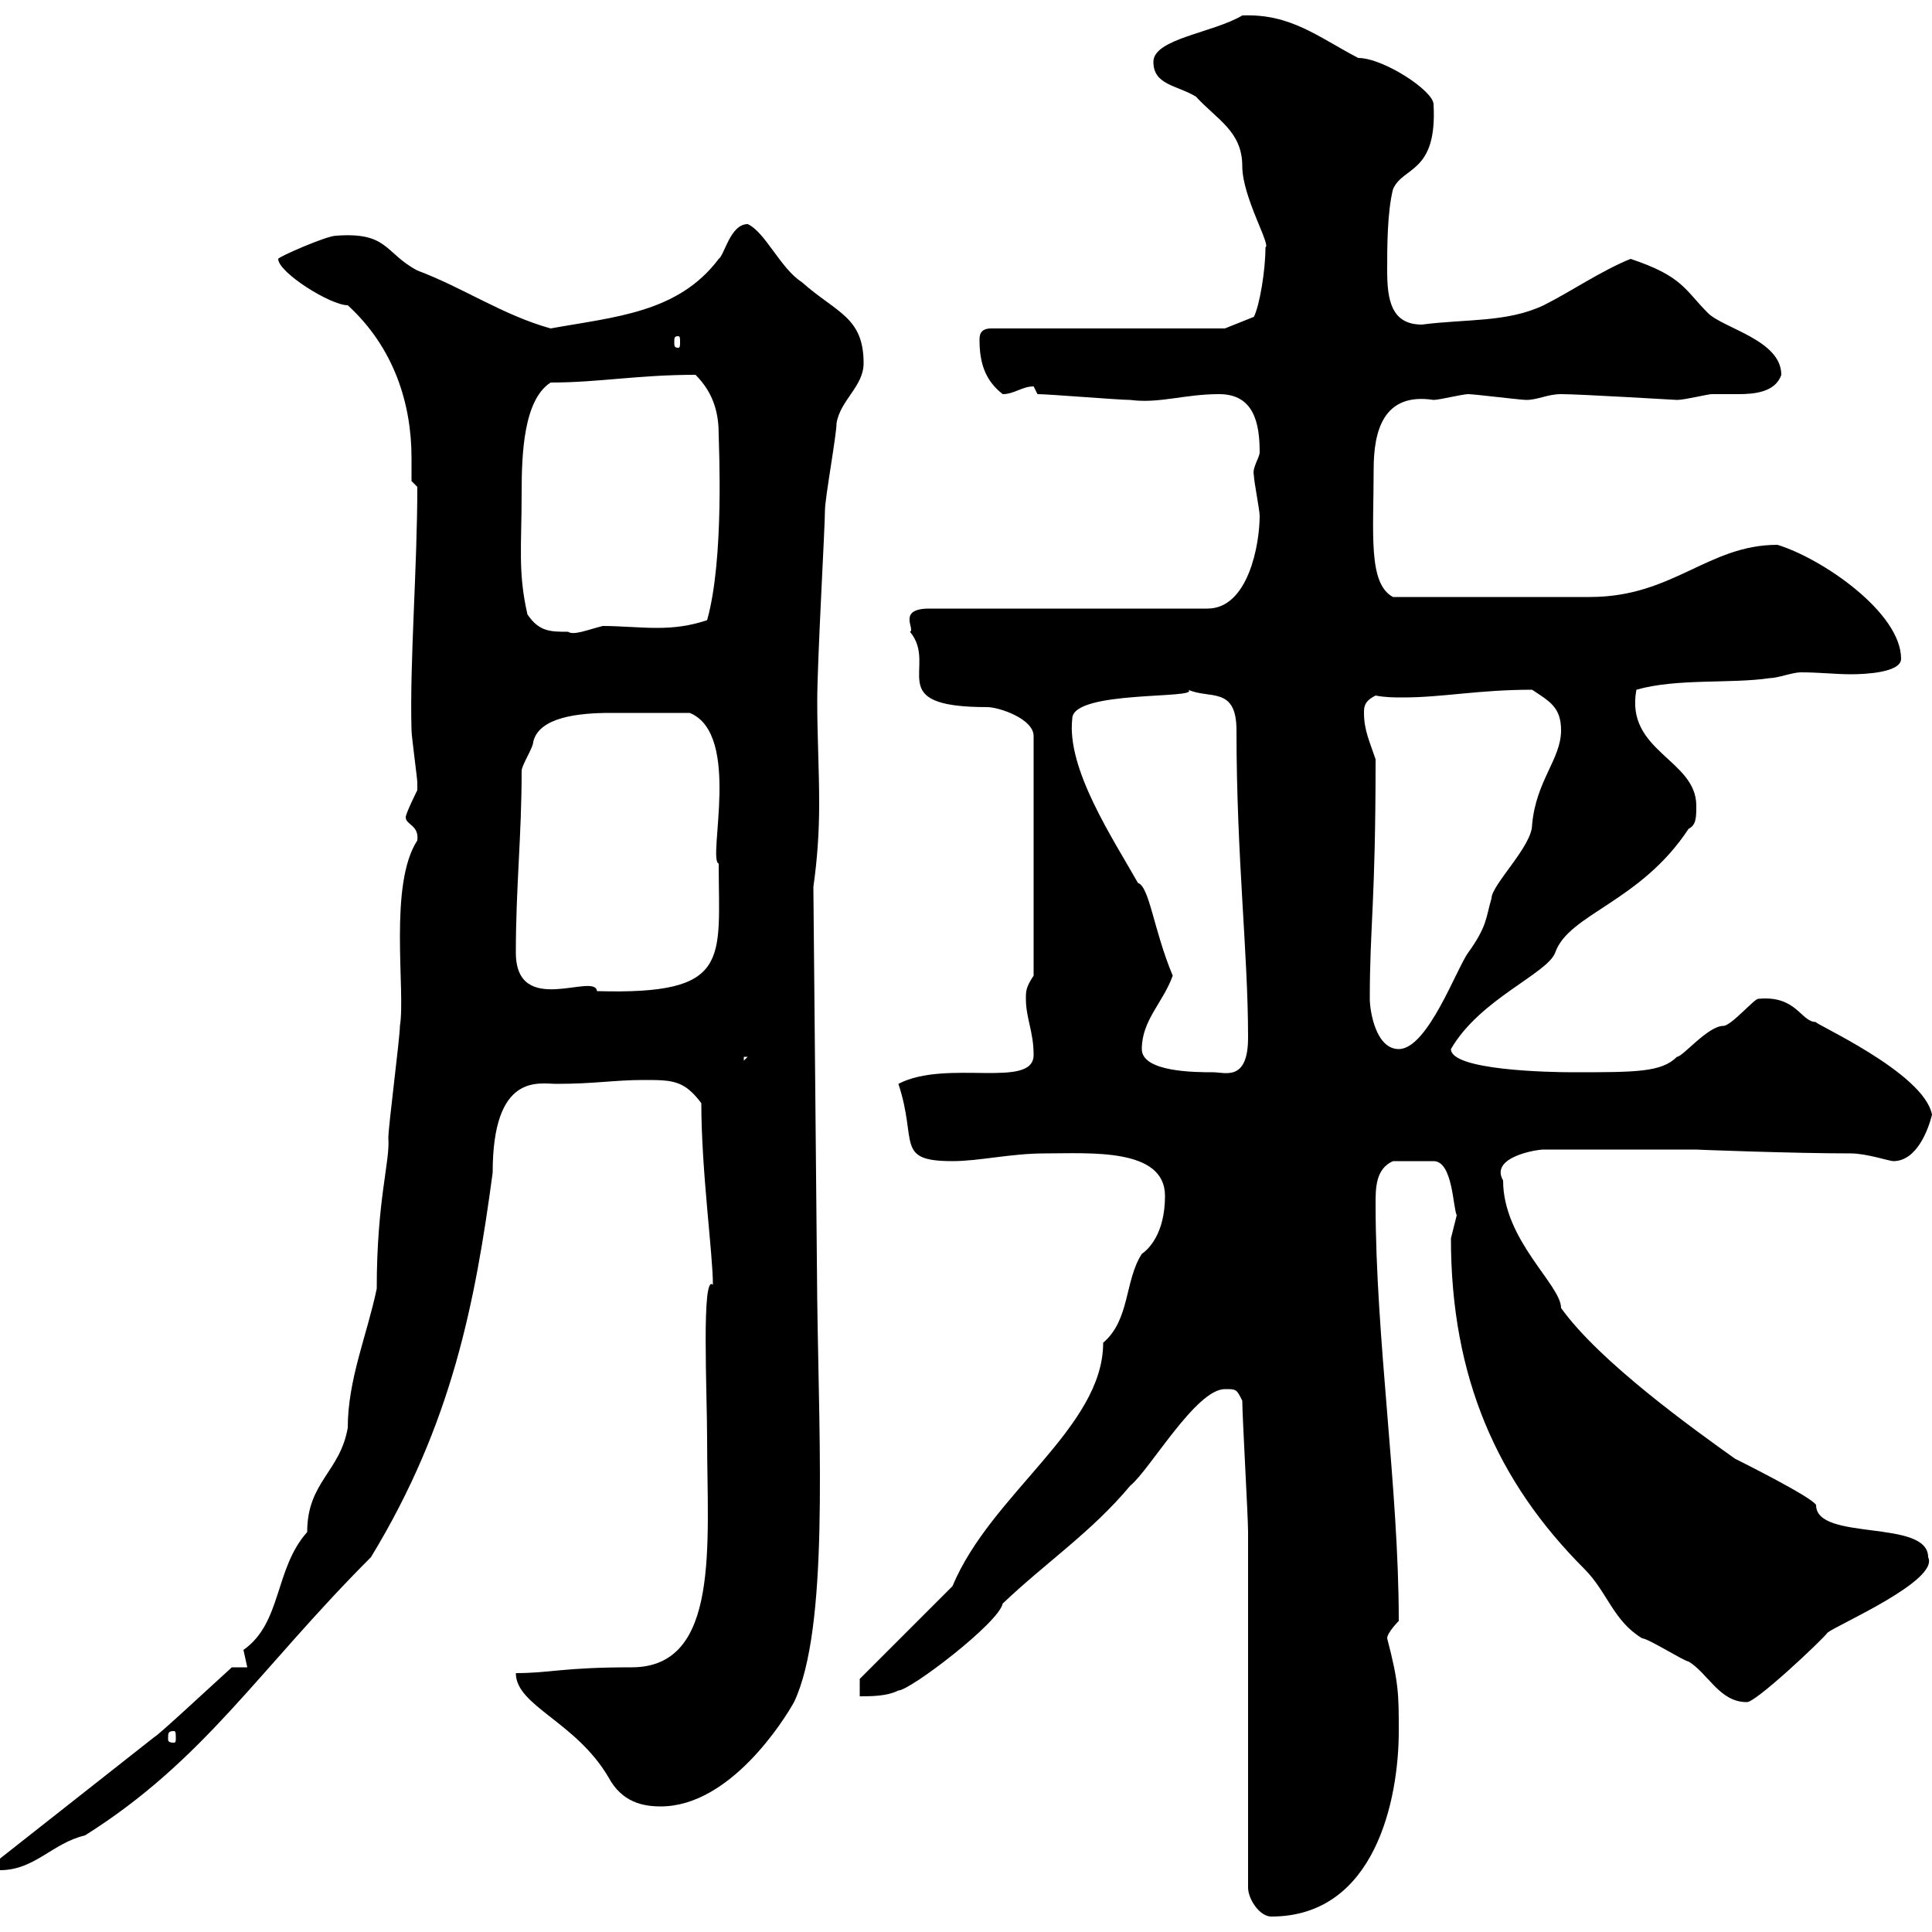 <svg xmlns="http://www.w3.org/2000/svg" xmlns:xlink="http://www.w3.org/1999/xlink" width="300" height="300"><path d="M193.80 293.10C193.80 294.90 195.60 297.60 197.40 297.60C213.60 297.60 217.20 279.30 217.20 268.80C217.20 263.10 217.20 261.30 215.40 254.40C215.40 253.50 217.20 251.70 217.20 251.70C217.20 231 213.60 207.90 213.60 186.90C213.60 184.50 213.60 181.50 216.30 180.30L222.60 180.30C225.60 180.30 225.60 187.50 226.20 188.70C226.20 188.70 225.30 192.30 225.30 192.30C225.30 213.90 232.50 230.10 246 243.60C249.60 247.20 250.50 251.70 255 254.40C255.90 254.40 261.60 258 262.20 258C265.20 259.80 267 264.30 271.20 264.30C272.40 264.60 282.90 254.70 283.80 253.50C285.30 252.30 301.20 245.40 299.40 241.80C299.40 235.80 282 239.40 282 233.70C281.40 232.50 270.60 227.10 269.40 226.50C263.10 222 248.40 211.50 242.40 203.10C242.40 199.50 233.40 192.60 233.40 183.30C231.30 179.70 238.50 178.50 239.70 178.50L263.40 178.50C262.80 178.50 278.40 179.10 287.40 179.10C289.80 179.10 293.40 180.30 294 180.30C297.60 180.30 299.40 175.50 300 173.10C298.80 166.50 281.10 158.70 282 158.70C279.60 158.70 279 154.50 273 155.10C272.40 155.10 268.80 159.30 267.60 159.30C265.20 159.30 261.30 164.10 260.40 164.10C258 166.50 254.10 166.50 244.20 166.50C240.60 166.50 225.30 166.20 225.30 162.90C229.80 155.10 240.30 151.20 241.50 147.90C243.60 141.90 254.70 140.10 262.20 128.70C263.40 128.10 263.40 126.90 263.40 125.10C263.40 117.90 252.30 116.70 254.10 107.10C260.40 105.30 268.80 106.20 274.80 105.30C276 105.30 278.40 104.40 279.60 104.40C282.60 104.40 285 104.70 287.40 104.70C289.80 104.70 295.20 104.40 295.20 102.30C295.20 95.10 282.90 86.70 276 84.60C265.20 84.60 259.80 92.70 246.90 92.70C240.30 92.70 227.40 92.70 216.30 92.70C212.40 90.60 213.30 82.80 213.30 72.90C213.30 66.90 214.80 60.90 222.60 62.10C223.50 62.10 227.10 61.20 228 61.20C228.90 61.20 236.10 62.10 237 62.10C238.80 62.10 240.30 61.20 242.40 61.20C245.40 61.20 260.10 62.10 260.40 62.10C261.60 62.10 265.20 61.20 265.80 61.20C267 61.20 268.50 61.20 270 61.20C272.40 61.20 275.70 60.90 276.60 58.20C276.60 52.80 267.60 51 265.20 48.60C261.60 45 261.30 42.90 253.20 40.20C248.70 42 243.90 45.30 239.70 47.40C234 50.10 227.70 49.50 220.80 50.40C216 50.40 215.40 46.50 215.40 42C215.40 38.40 215.40 33 216.30 29.40C217.80 25.80 223.20 27 222.60 16.20C222.60 14.10 214.80 9 210.90 9C204.60 5.70 200.40 2.10 192.90 2.40C188.40 5.10 179.10 6 179.10 9.60C179.10 13.20 182.70 13.20 185.70 15C189 18.60 192.90 20.40 192.90 25.80C192.90 30.60 197.40 38.10 196.50 38.40C196.50 42 195.60 47.40 194.70 49.20L190.20 51L153.90 51C152.10 51 152.10 52.20 152.10 52.80C152.10 56.40 153 59.10 155.70 61.20C157.50 61.20 158.70 60 160.50 60C160.50 60 161.10 61.20 161.10 61.20C162.90 61.20 173.70 62.10 175.50 62.10C180 62.70 183.90 61.20 189.30 61.20C194.70 61.20 195.60 65.70 195.60 70.20C195.60 71.10 194.40 72.60 194.70 73.80C194.70 74.70 195.60 79.20 195.60 80.10C195.60 84.60 193.80 94.50 187.50 94.50L144.30 94.50C139.20 94.50 142.20 97.80 141.30 98.10C145.80 103.50 136.80 109.80 153.30 109.80C155.10 109.80 160.50 111.60 160.50 114.30L160.50 151.50C159.30 153.30 159.30 153.90 159.30 155.10C159.30 158.10 160.50 160.20 160.50 163.80C160.50 169.20 147 164.40 139.50 168.30C142.50 177.30 138.90 180.30 147.90 180.30C152.10 180.30 156.90 179.10 162.30 179.10C169.20 179.10 180.90 178.20 180.90 185.70C180.90 191.70 178.20 194.10 177.30 194.70C174.60 198.90 175.50 204.90 171.30 208.50C171.30 221.70 153.90 231.90 147.90 246.30L133.50 260.70L133.50 263.40C135.30 263.40 137.70 263.40 139.50 262.50C141.30 262.50 155.10 252 155.70 249C162.30 242.70 169.50 237.90 175.50 230.70C178.50 228.30 185.70 215.70 190.20 215.70C192 215.70 192 215.70 192.90 217.50C192.90 219.90 193.80 235.50 193.80 237.90C193.80 246.30 193.80 285 193.80 293.10ZM0 288.60L0 290.40C5.40 290.40 8.10 286.20 13.20 285C31.80 273.30 40.20 259.20 57.60 241.80C70.20 221.10 73.80 202.20 76.50 182.10C76.50 166.50 83.70 168.30 86.40 168.30C92.40 168.30 95.40 167.70 99.90 167.70C104.40 167.70 106.20 167.70 108.90 171.30C108.90 181.80 110.70 194.70 110.70 199.50C108.90 197.70 109.80 216.30 109.80 223.50C109.80 239.70 111.90 258.90 98.10 258.90C87.30 258.90 85.50 259.80 80.10 259.80C80.10 264.90 89.40 267.30 94.50 276C96.60 279.90 99.90 280.50 102.60 280.50C113.40 280.50 121.80 267 123.30 264.30C128.70 252.90 127.20 225 126.90 201.90L126.30 137.70C126.90 133.50 127.20 129.30 127.20 124.80C127.20 119.40 126.90 114.30 126.90 108.90C126.90 102.60 128.10 81.90 128.10 79.20C128.10 77.40 129.90 67.50 129.90 65.70C130.50 62.10 134.10 60 134.10 56.40C134.10 49.20 129.90 48.60 124.50 43.80C121.20 41.70 118.80 36 116.10 34.80C113.40 34.80 112.50 39.60 111.60 40.20C105.30 48.60 95.40 49.20 85.50 51C78 48.90 72 44.70 64.80 42C59.70 39.30 60.30 36 52.20 36.60C50.70 36.60 43.20 39.90 43.20 40.20C43.20 42.30 51.30 47.40 54 47.40C61.20 54 63.90 62.70 63.90 71.10C63.90 72.30 63.90 73.80 63.90 74.70C63.90 74.70 64.80 75.60 64.80 75.60C64.80 88.20 63.60 102.90 63.90 113.40C63.90 114.30 64.80 120.90 64.80 121.50C64.80 121.50 64.80 121.50 64.80 122.70C64.80 122.70 63 126.30 63 126.90C63 128.10 65.10 128.10 64.80 130.50C60.30 137.40 63 153.90 62.10 159.30C62.10 161.10 60.30 174.90 60.30 176.70C60.60 180.30 58.50 186.30 58.50 200.10C57 207.30 54 214.20 54 221.70C52.80 228.60 47.70 230.10 47.70 237.90C42.60 243.60 43.80 252 37.80 256.20C37.80 256.20 38.40 258.90 38.40 258.90L36 258.90C32.70 261.90 24.30 269.70 24 269.70ZM27 268.80C27.30 268.80 27.30 269.10 27.30 270C27.30 270.30 27.30 270.60 27 270.60C26.10 270.60 26.10 270.30 26.10 270C26.10 269.10 26.10 268.80 27 268.80ZM177.30 162.90C177.30 158.40 180.60 155.70 182.10 151.50C179.10 144.30 178.50 137.70 176.70 137.10C172.80 130.20 165.60 119.40 166.50 111.60C166.50 107.10 186.60 108.60 184.50 107.10C187.80 108.60 192 106.50 192 113.40C192 133.20 193.80 147.90 193.80 161.10C193.80 168 190.20 166.50 188.40 166.50C185.70 166.50 177.30 166.50 177.30 162.90ZM115.50 164.10L116.10 164.10L115.50 164.70ZM212.70 155.10C212.70 143.70 213.60 140.40 213.60 117.90C212.70 115.20 211.80 113.40 211.80 110.70C211.80 109.80 211.80 108.90 213.60 108C215.10 108.30 216.60 108.30 217.80 108.30C224.10 108.30 229.50 107.10 237.90 107.10C240.60 108.90 242.40 109.80 242.40 113.40C242.40 117.90 238.50 121.20 237.90 128.10C237.90 131.40 231.60 137.40 231.60 139.50C230.70 142.50 231 143.70 228 147.90C226.20 150.30 221.70 162.90 217.20 162.90C213.60 162.90 212.70 156.90 212.70 155.10ZM80.10 147.90C80.10 137.70 81 129.90 81 119.70C81 118.80 82.80 116.10 82.80 115.20C83.70 111.30 90 110.70 94.80 110.70C99 110.70 102 110.70 107.10 110.70C115.20 114 109.80 133.50 111.60 134.10C111.60 149.10 113.70 154.50 92.70 153.90C92.40 150.90 80.10 158.10 80.10 147.90ZM81.90 95.40C80.40 88.80 81 84.90 81 76.50C81 70.50 81.30 62.10 85.50 59.40C93 59.40 99 58.20 108 58.20C111 61.20 111.60 64.50 111.60 67.50C111.60 69 112.50 86.70 109.80 96.30C107.10 97.20 104.70 97.50 102 97.50C99.30 97.50 96.30 97.20 93.60 97.20C91.20 97.80 89.10 98.70 88.20 98.10C85.50 98.10 83.70 98.10 81.90 95.40ZM105.30 52.20C105.60 52.20 105.60 52.50 105.60 53.10C105.60 53.70 105.60 54 105.30 54C104.70 54 104.70 53.70 104.70 53.10C104.70 52.50 104.70 52.20 105.30 52.20Z"/></svg>